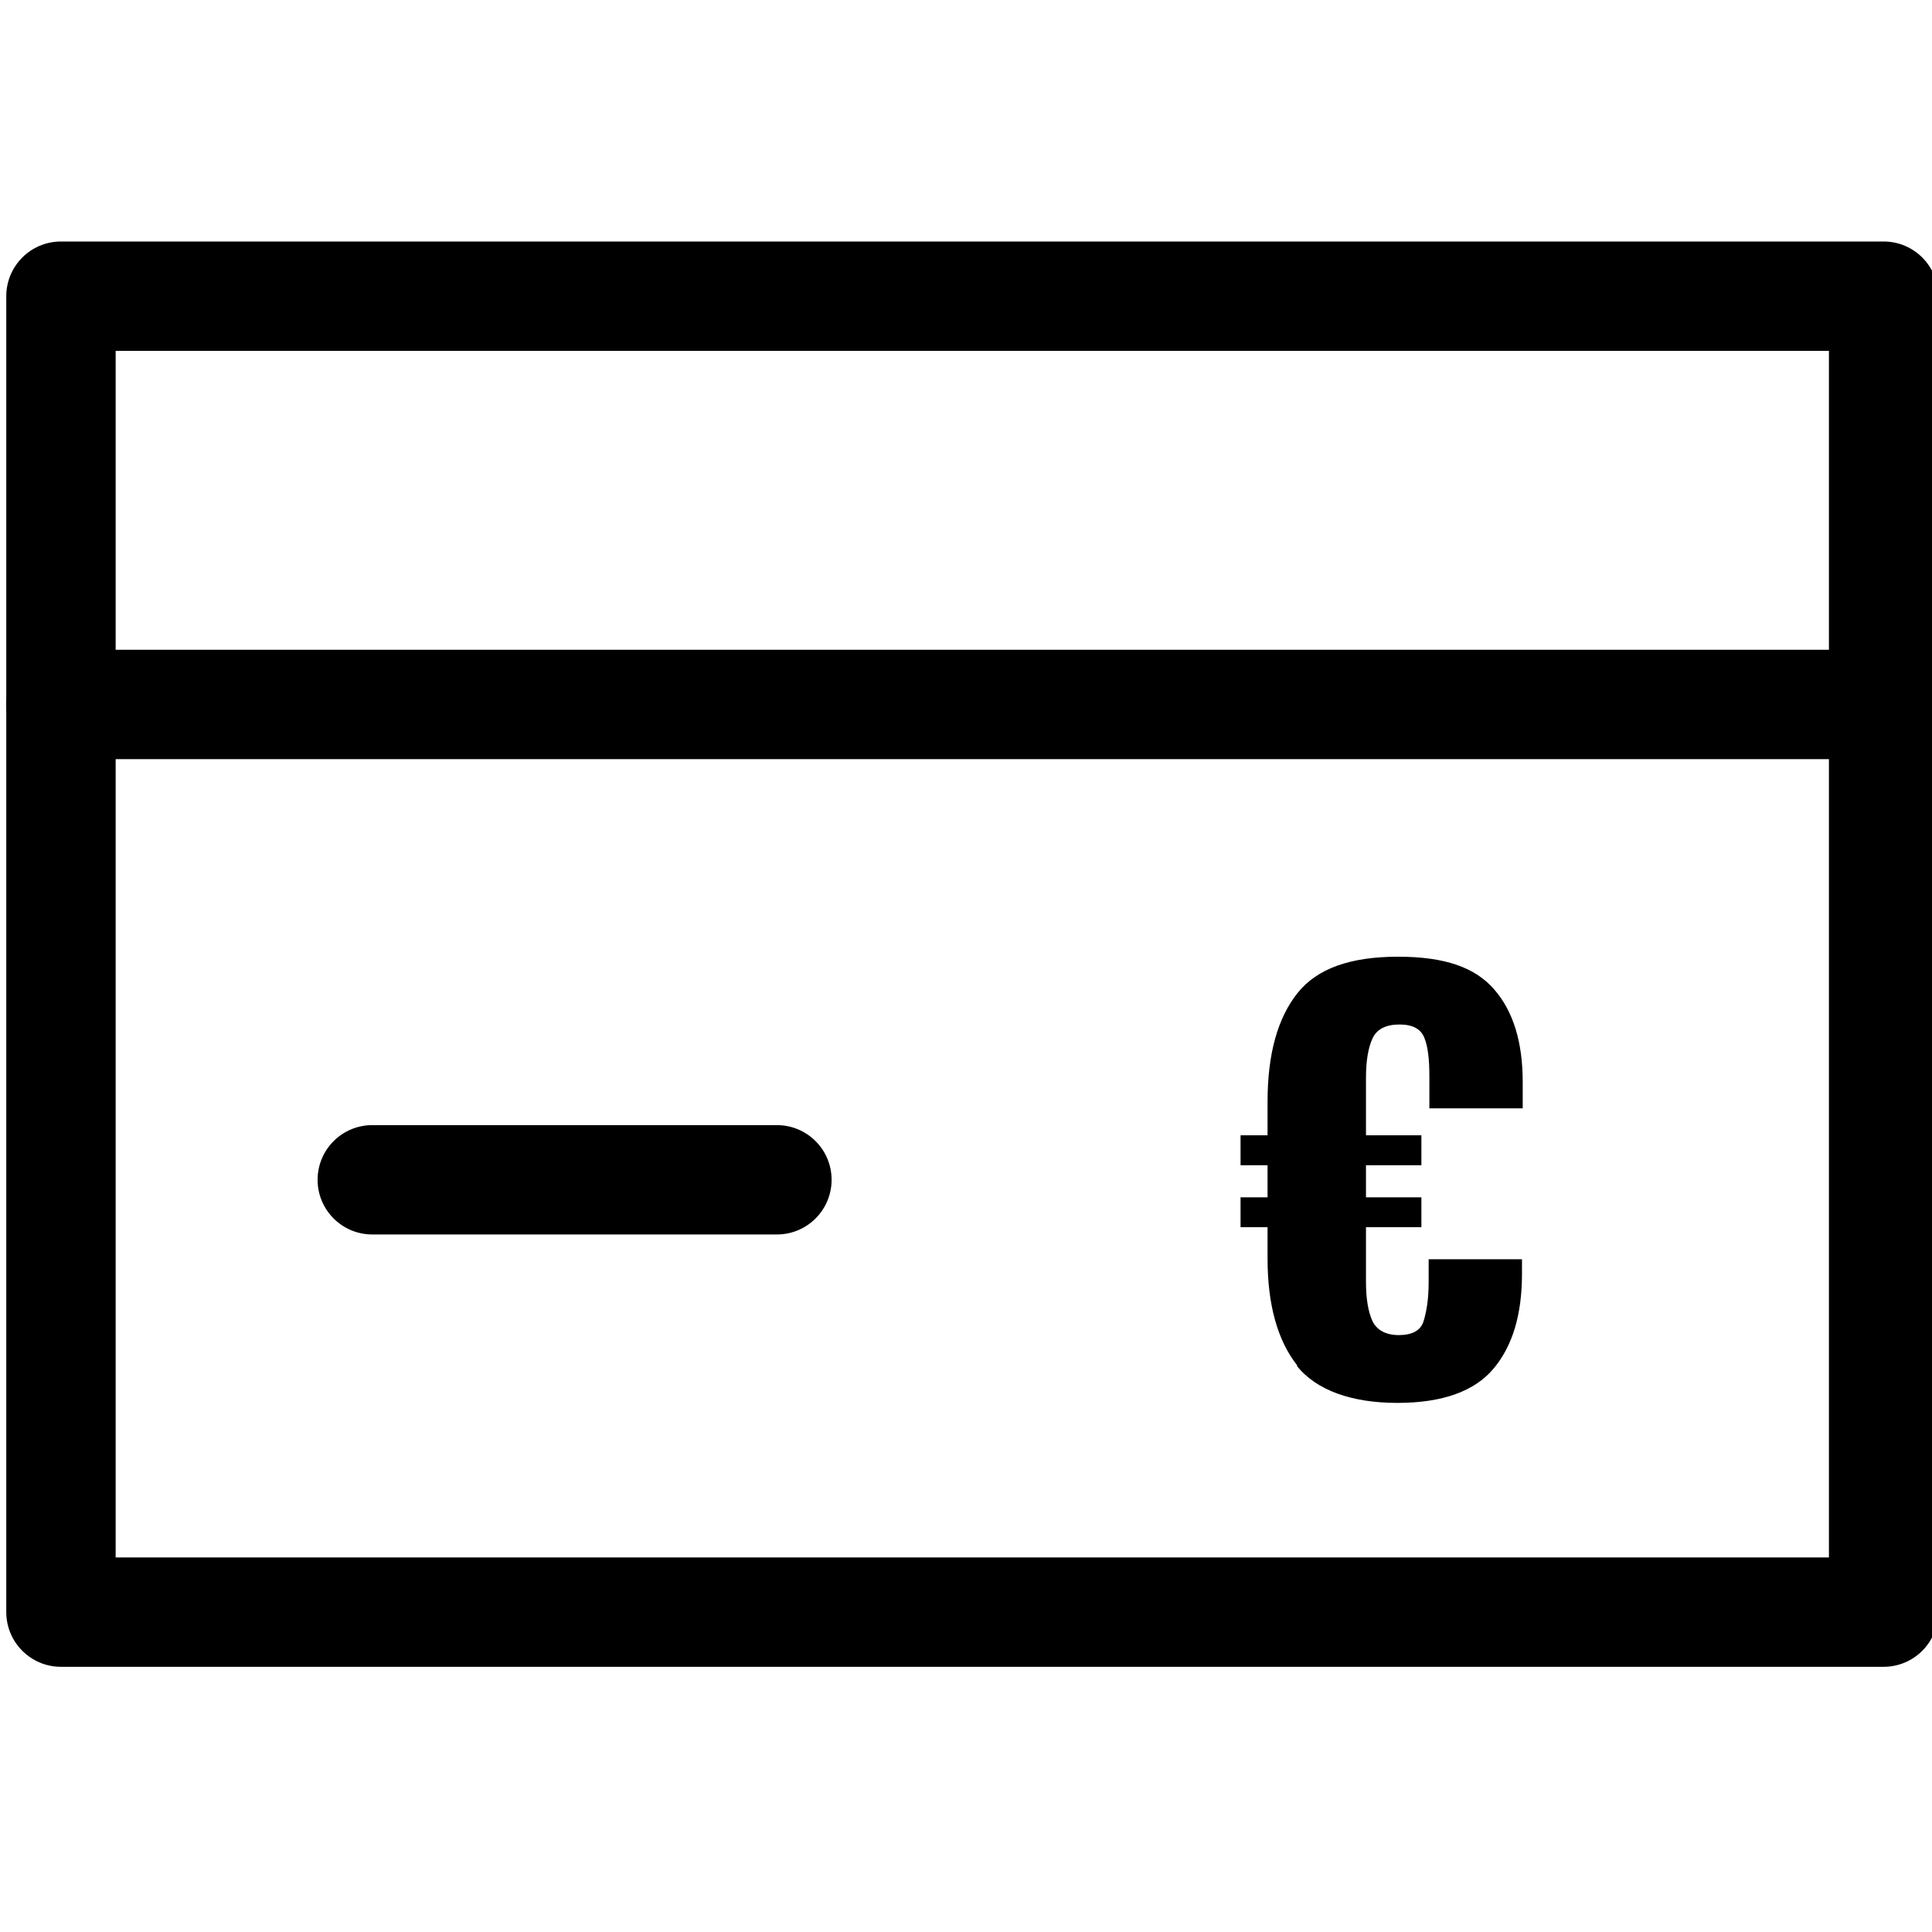 <svg width="72" height="72" viewBox="0 0 72 72" fill="none" xmlns="http://www.w3.org/2000/svg">
<g clip-path="url(#clip0_4257_3125)">
<g clip-path="url(#clip1_4257_3125)">
<g clip-path="url(#clip2_4257_3125)">
<g clip-path="url(#clip3_4257_3125)">
<path fill-rule="evenodd" clip-rule="evenodd" d="M0.234 11.038C0.234 9.912 1.147 9 2.272 9H70.197C71.322 9 72.234 9.912 72.234 11.038V60.079C72.234 61.205 71.322 62.117 70.197 62.117H2.272C1.147 62.117 0.234 61.205 0.234 60.079V11.038ZM4.31 13.075V58.041H68.159V13.075H4.31Z" fill="black"/>
<path fill-rule="evenodd" clip-rule="evenodd" d="M0.234 26.253C0.234 25.127 1.147 24.215 2.272 24.215H70.197C71.322 24.215 72.234 25.127 72.234 26.253C72.234 27.378 71.322 28.291 70.197 28.291H2.272C1.147 28.291 0.234 27.378 0.234 26.253Z" fill="black"/>
<path fill-rule="evenodd" clip-rule="evenodd" d="M11.836 43.968C11.836 42.842 12.748 41.93 13.874 41.93H28.953C30.078 41.93 30.991 42.842 30.991 43.968C30.991 45.093 30.078 46.005 28.953 46.005H13.874C12.748 46.005 11.836 45.093 11.836 43.968Z" fill="black"/>
<path d="M48.352 50.896C47.618 49.972 47.238 48.641 47.238 46.902V45.734H46.232V44.62H47.238V43.424H46.232V42.31H47.238V41.06C47.238 39.267 47.618 37.936 48.352 37.012C49.085 36.088 50.335 35.654 52.101 35.654C53.867 35.654 54.981 36.061 55.688 36.876C56.394 37.691 56.747 38.832 56.747 40.327V41.305H53.269V40.109C53.269 39.484 53.215 38.995 53.079 38.669C52.943 38.343 52.645 38.18 52.155 38.18C51.666 38.18 51.313 38.343 51.15 38.697C50.987 39.05 50.906 39.539 50.906 40.164V42.31H52.971V43.424H50.906V44.62H52.971V45.734H50.906V47.771C50.906 48.396 50.987 48.885 51.15 49.239C51.313 49.565 51.639 49.755 52.128 49.755C52.617 49.755 52.943 49.592 53.052 49.239C53.161 48.885 53.242 48.423 53.242 47.771V46.929H56.72V47.472C56.72 48.994 56.367 50.162 55.66 51.005C54.954 51.847 53.758 52.282 52.074 52.282C50.389 52.282 49.058 51.82 48.325 50.896H48.352Z" fill="black"/>
</g>
</g>
</g>
</g>
<defs>
<clipPath id="clip0_4257_3125">
<rect width="72" height="72" fill="white"/>
</clipPath>
<clipPath id="clip1_4257_3125">
<rect width="72" height="72" fill="white"/>
</clipPath>
<clipPath id="clip2_4257_3125">
<rect width="72" height="72" fill="white"/>
</clipPath>
<clipPath id="clip3_4257_3125">
<rect width="72" height="72" fill="white"/>
</clipPath>
</defs>
</svg>
